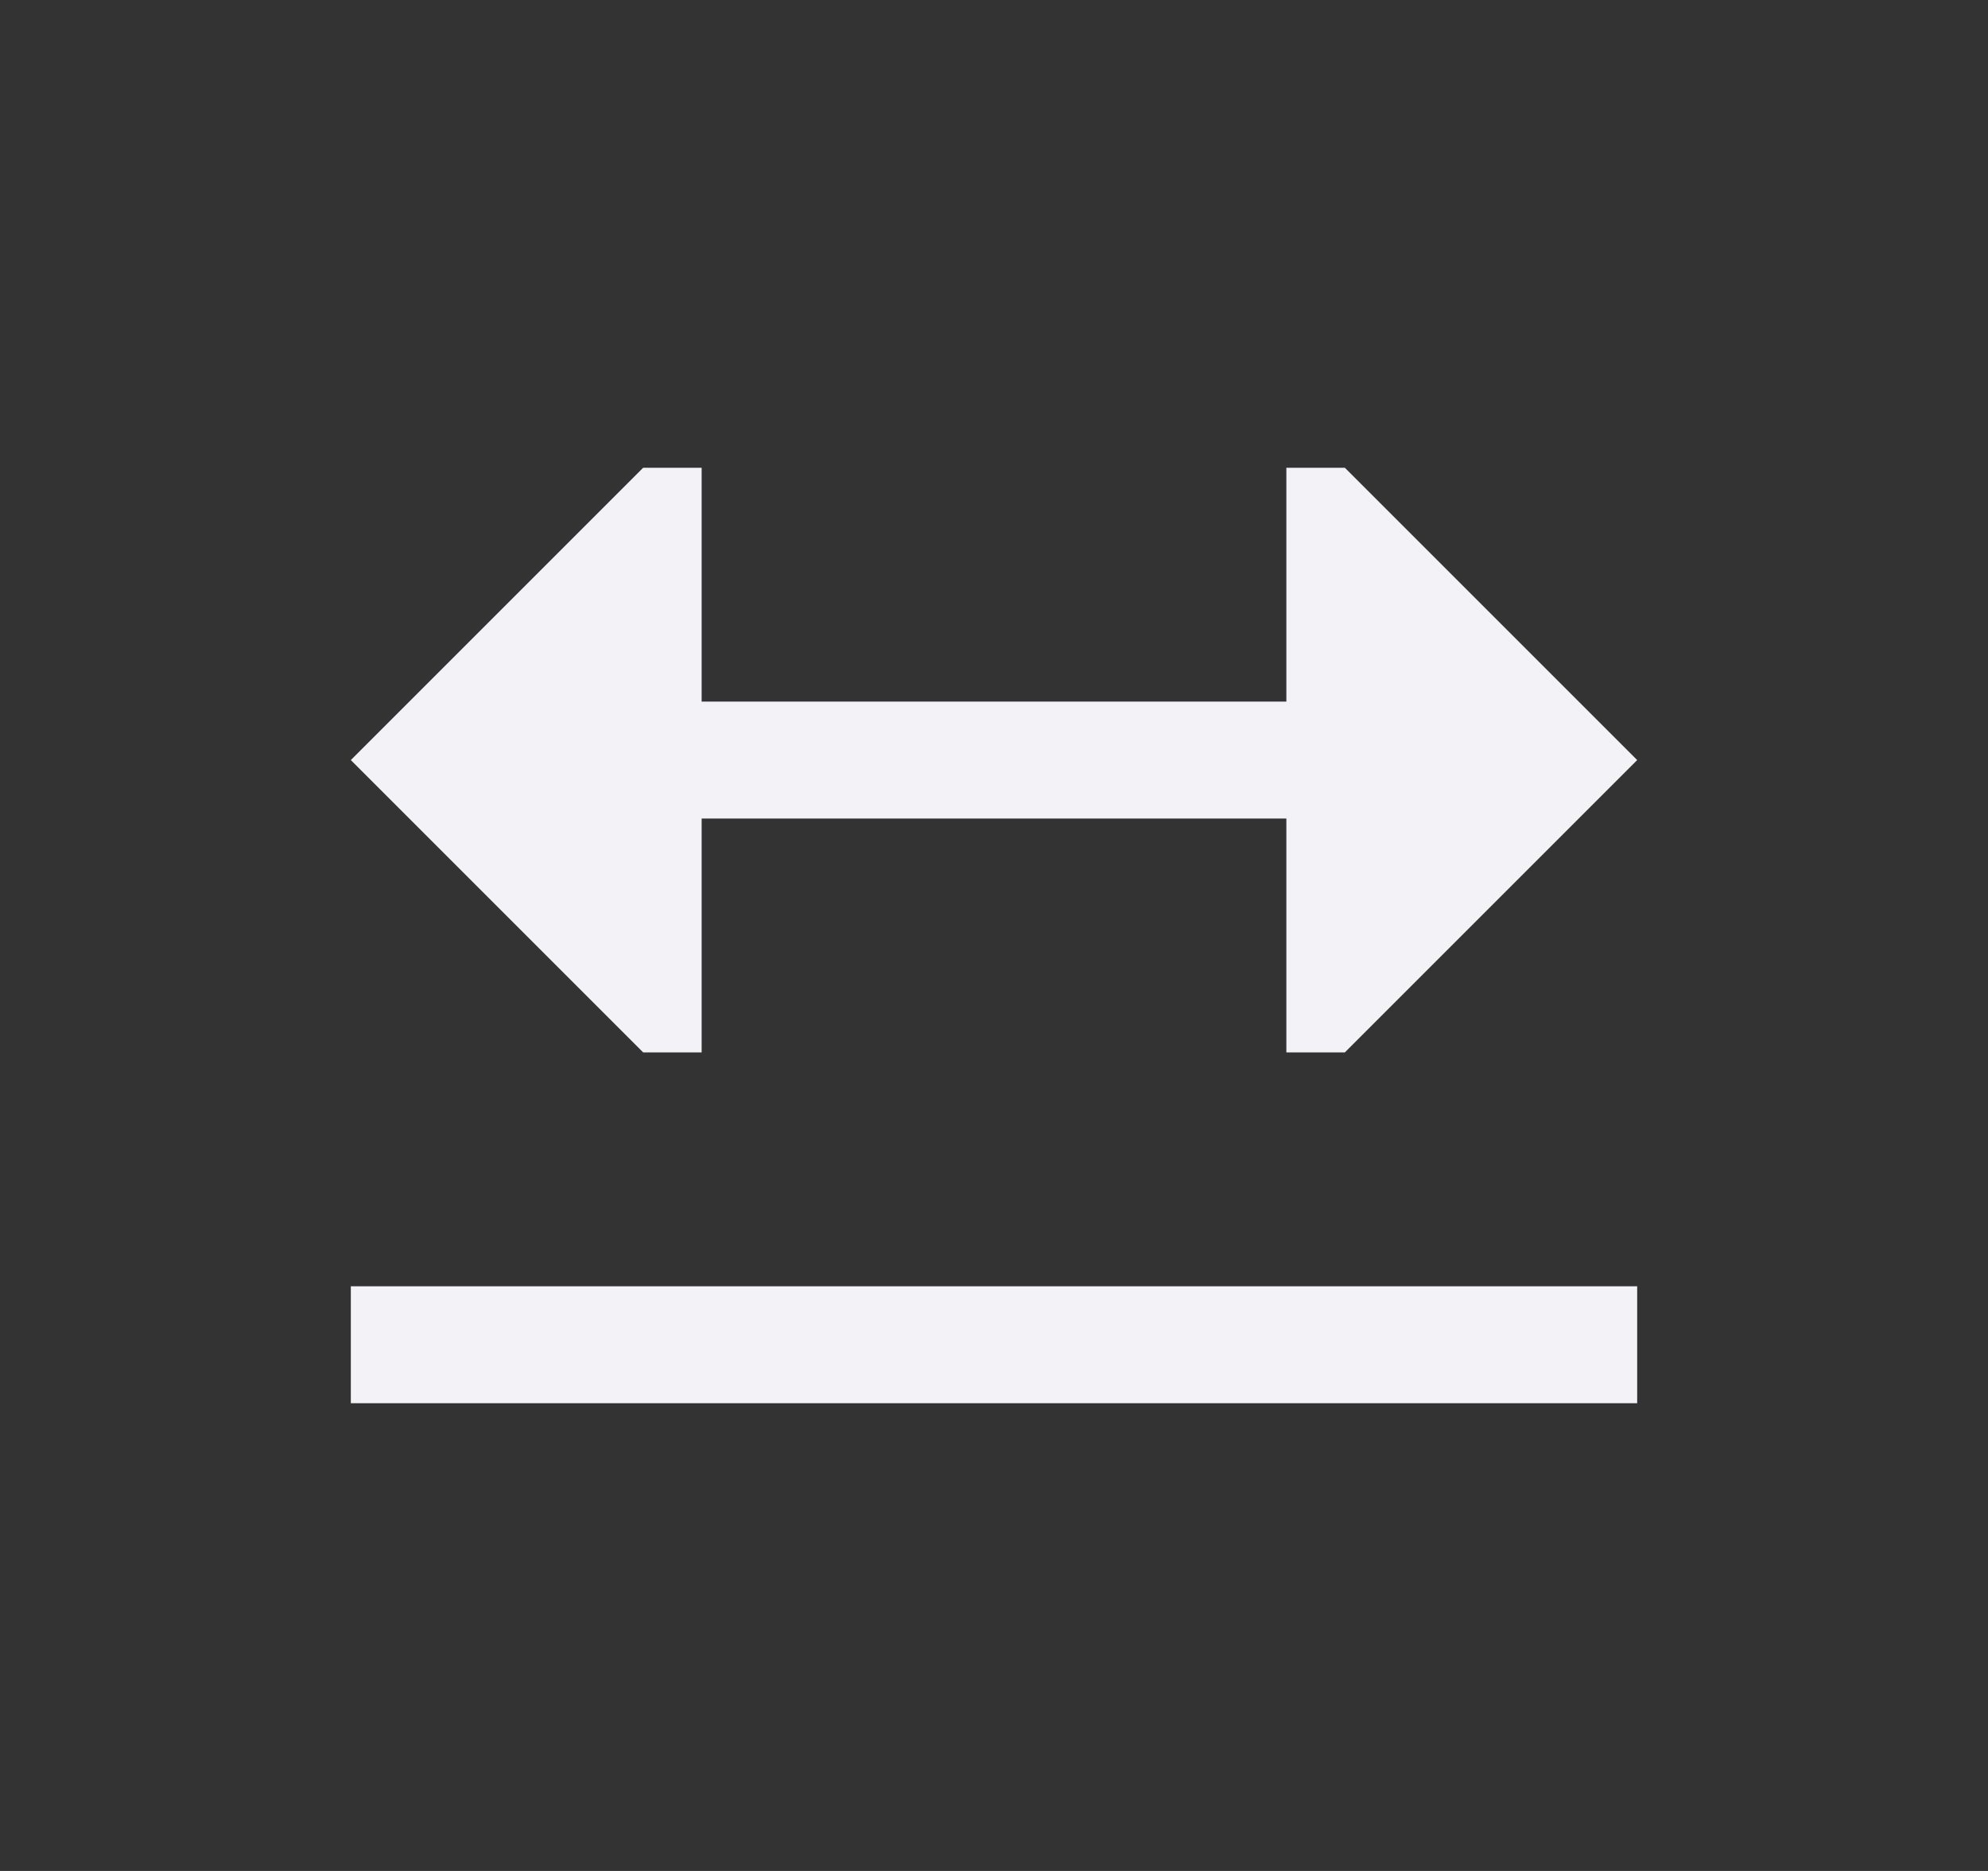 <svg height="16" viewBox="0 0 17 16" width="17" xmlns="http://www.w3.org/2000/svg"><rect x="0" y="0" width="17" height="16" fill="#333333" stroke="none"/><g fill="#f2f2f7" transform="translate(0 1)"><path d="m5.5 4-2.5 2.5 2.5 2.5h.5v-2h1 3 1v2h.5l2.5-2.5-2.5-2.5h-.5v2h-1-3-1v-2z" transform="translate(0 -1)"/><path d="m3 10h11v1h-11z"/></g></svg>